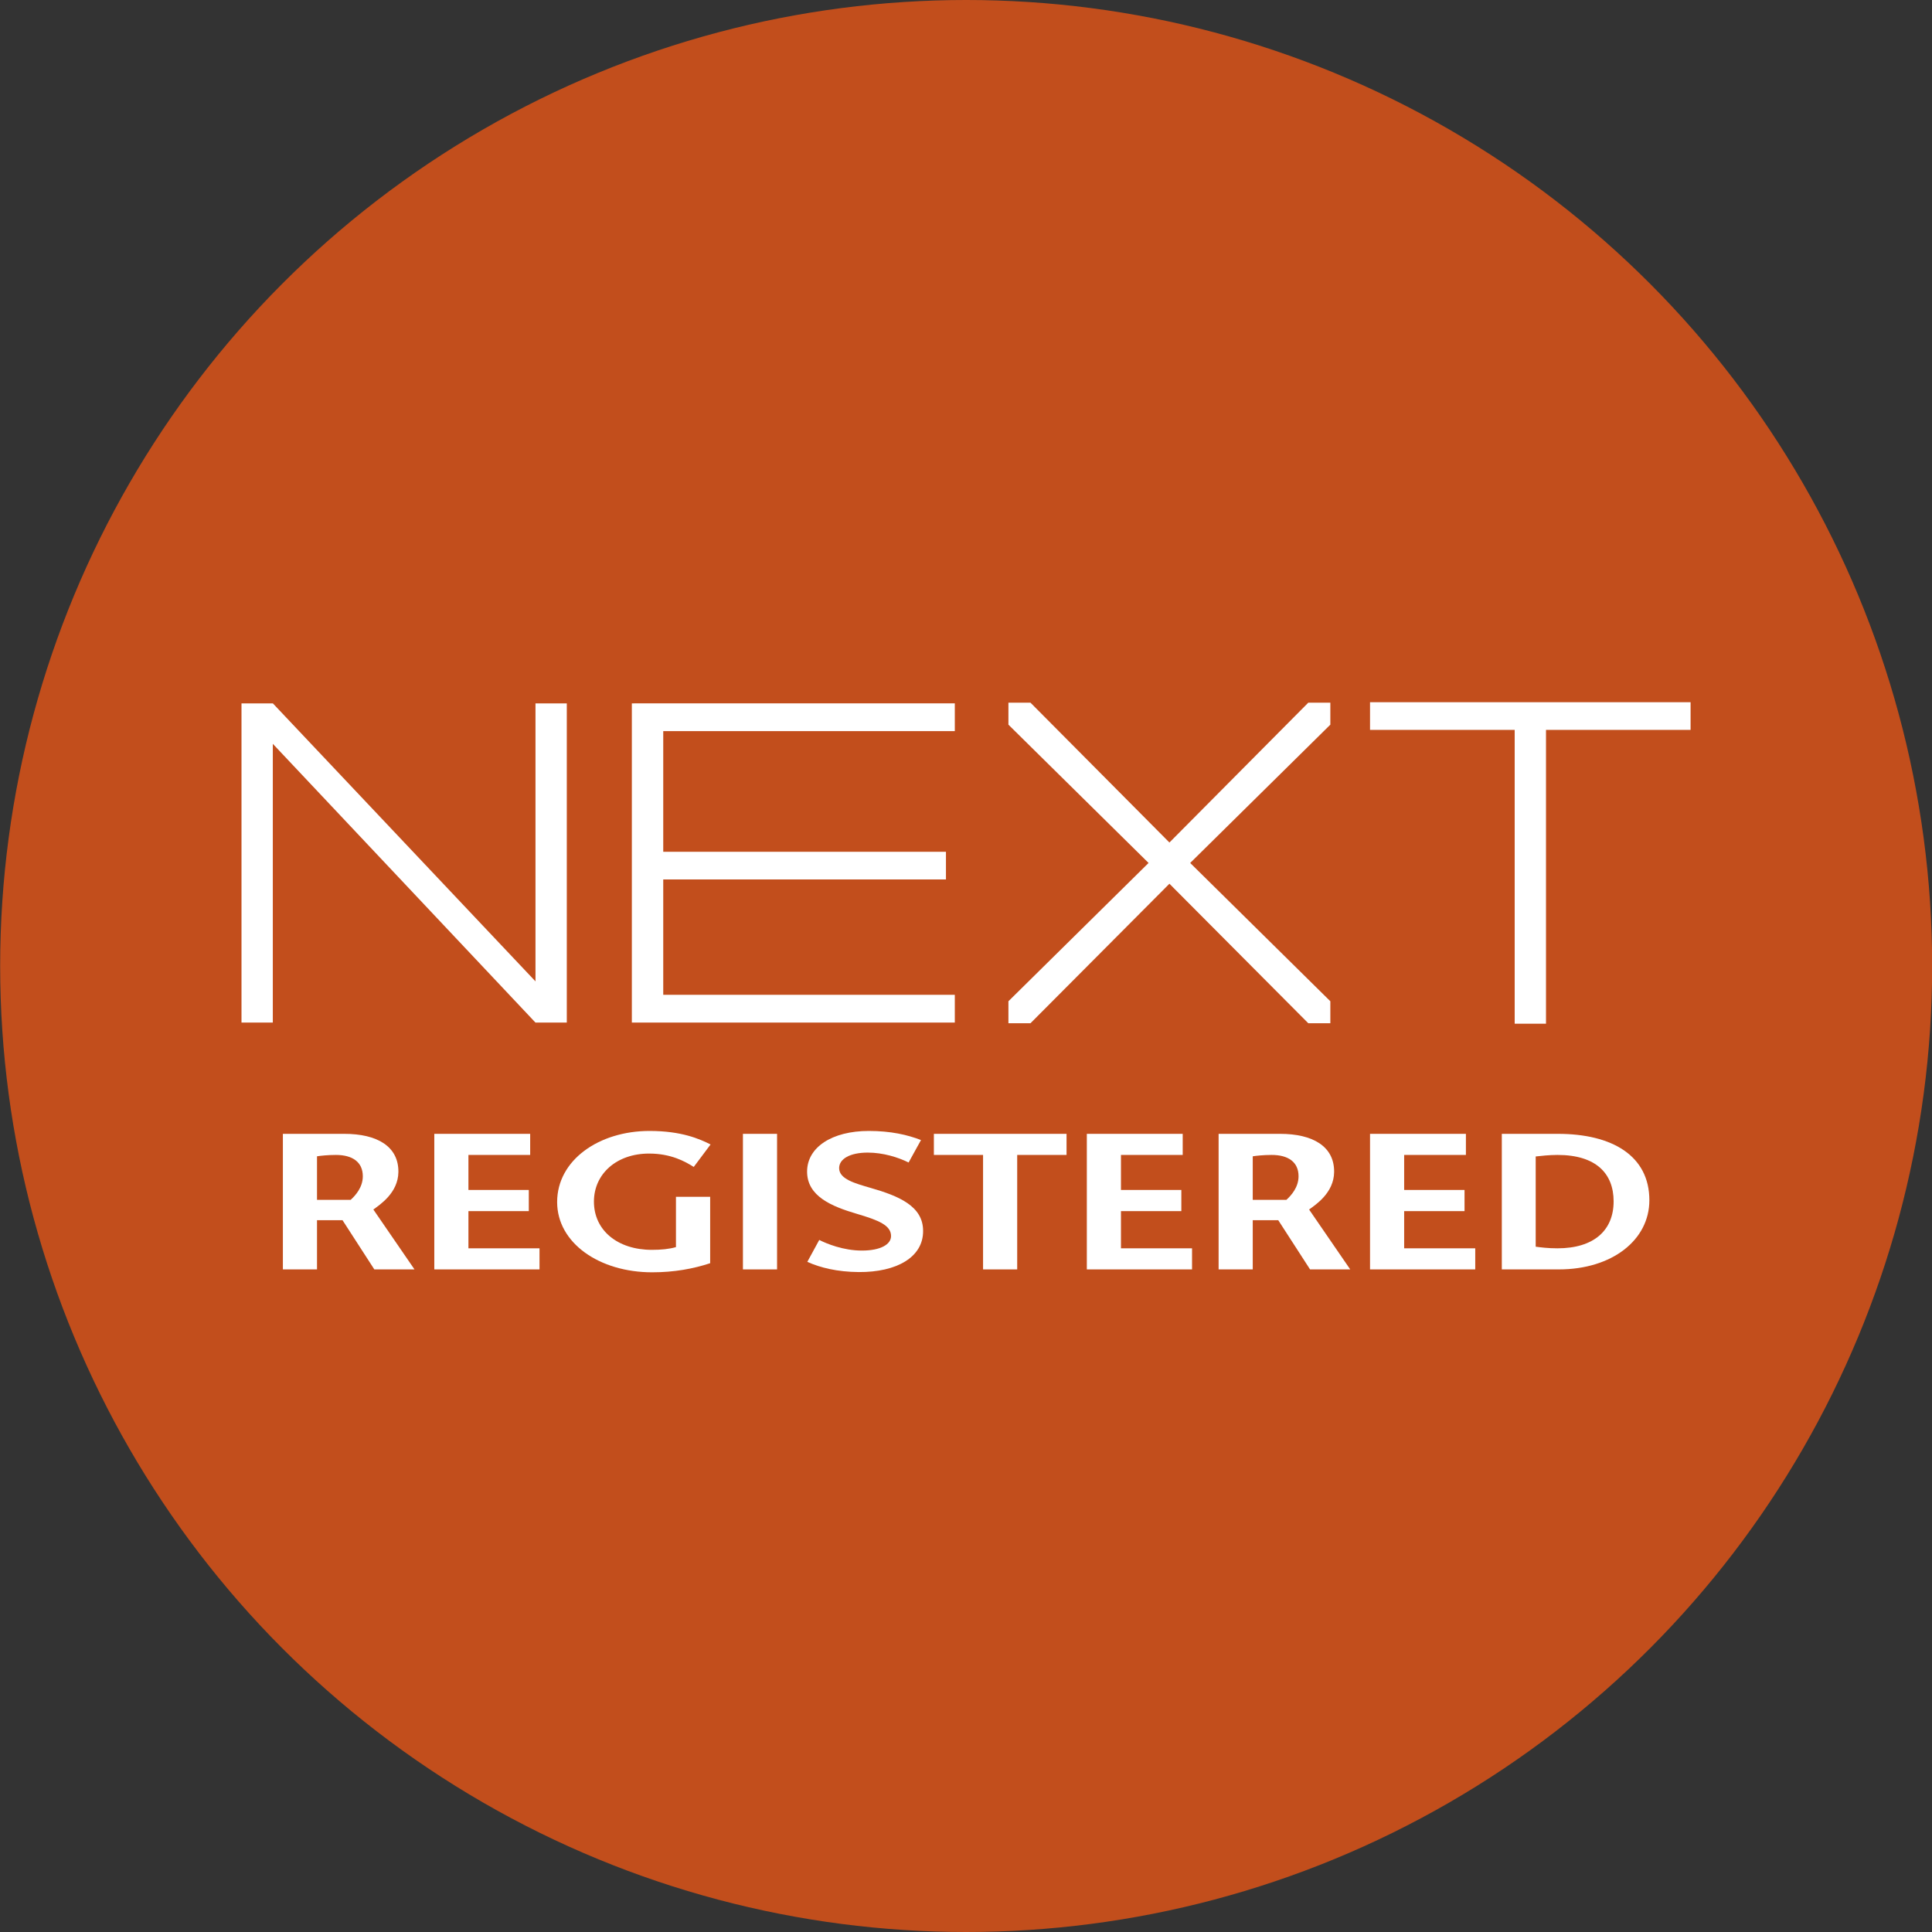 <svg width="24" height="24" viewBox="0 0 24 24" fill="none" xmlns="http://www.w3.org/2000/svg">
<rect x="0" y="0" width="24" height="24" fill="#333333" stroke="none"/>
<circle cx="12.002" cy="12" r="12" fill="#C24E1C"/>
<path fill-rule="evenodd" clip-rule="evenodd" d="M21.001 9.067V8.723H17.019V9.067H18.816V12.717H19.205V9.067H21.001ZM16.252 8.729H16.526V9.002L14.785 10.72L16.526 12.438V12.711H16.252L14.527 10.978L12.801 12.711H12.527V12.438L14.268 10.72L12.527 9.002V8.729H12.801L14.527 10.466L16.252 8.729ZM11.861 9.082V8.737H7.878V8.738H7.849V12.703H8.239L11.861 12.703V12.358H8.239V10.925H11.751V10.581H8.239V9.082H11.861ZM6.652 8.738H7.041V12.703H6.652V12.702L6.651 12.702L3.389 9.24V12.703H3V8.738H3.389V8.738L3.39 8.738L6.652 12.191V8.738Z" fill="white"/>
<path d="M3.514 14.085V15.769H3.938V15.158H4.255L4.65 15.769H5.149L4.638 15.025C4.719 14.965 4.946 14.819 4.949 14.559C4.952 14.241 4.685 14.085 4.278 14.085H3.514ZM3.938 14.364C3.981 14.357 4.072 14.347 4.173 14.347C4.379 14.347 4.507 14.436 4.507 14.612C4.507 14.751 4.414 14.852 4.356 14.905H3.938V14.364Z" fill="white"/>
<path d="M5.819 15.507V15.045H6.569V14.782H5.819V14.347H6.586V14.085H5.395V15.769H6.702V15.507H5.819Z" fill="white"/>
<path d="M8.827 14.217C8.688 14.147 8.464 14.049 8.069 14.049C7.439 14.049 6.921 14.412 6.921 14.932C6.921 15.442 7.447 15.805 8.101 15.805C8.377 15.805 8.612 15.761 8.822 15.692V14.867H8.397V15.492C8.313 15.516 8.217 15.526 8.098 15.526C7.671 15.526 7.378 15.283 7.378 14.927C7.378 14.583 7.659 14.33 8.063 14.33C8.339 14.33 8.514 14.431 8.618 14.496L8.827 14.217Z" fill="white"/>
<path d="M9.229 15.769H9.653V14.085H9.229V15.769Z" fill="white"/>
<path d="M11.441 14.162C11.273 14.097 11.066 14.049 10.793 14.049C10.334 14.049 10.026 14.253 10.026 14.554C10.026 14.862 10.334 14.987 10.642 15.078C10.921 15.16 11.069 15.223 11.069 15.355C11.069 15.456 10.944 15.535 10.706 15.535C10.476 15.535 10.267 15.449 10.177 15.403L10.029 15.675C10.186 15.747 10.401 15.8 10.668 15.802C11.139 15.805 11.47 15.617 11.467 15.29C11.467 14.982 11.165 14.857 10.813 14.756C10.625 14.701 10.424 14.648 10.424 14.511C10.424 14.395 10.561 14.318 10.779 14.318C10.97 14.318 11.156 14.376 11.287 14.441L11.441 14.162Z" fill="white"/>
<path d="M13.249 14.085H11.601V14.347H12.212V15.769H12.636V14.347H13.249V14.085Z" fill="white"/>
<path d="M13.925 15.507V15.045H14.675V14.782H13.925V14.347H14.692V14.085H13.501V15.769H14.808V15.507H13.925Z" fill="white"/>
<path d="M15.138 14.085V15.769H15.562V15.158H15.879L16.274 15.769H16.773L16.262 15.025C16.344 14.965 16.57 14.819 16.573 14.559C16.576 14.241 16.309 14.085 15.902 14.085H15.138ZM15.562 14.364C15.606 14.357 15.696 14.347 15.797 14.347C16.004 14.347 16.131 14.436 16.131 14.612C16.131 14.751 16.038 14.852 15.98 14.905H15.562V14.364Z" fill="white"/>
<path d="M17.443 15.507V15.045H18.193V14.782H17.443V14.347H18.21V14.085H17.019V15.769H18.326V15.507H17.443Z" fill="white"/>
<path d="M18.656 14.085V15.769H19.365C20.024 15.769 20.489 15.405 20.489 14.91C20.489 14.357 20.027 14.085 19.353 14.085H18.656ZM19.077 14.366C19.138 14.359 19.246 14.347 19.348 14.347C19.827 14.347 20.045 14.578 20.045 14.924C20.045 15.283 19.801 15.507 19.348 15.507C19.226 15.507 19.138 15.495 19.077 15.487V14.366Z" fill="white"/>
</svg>
